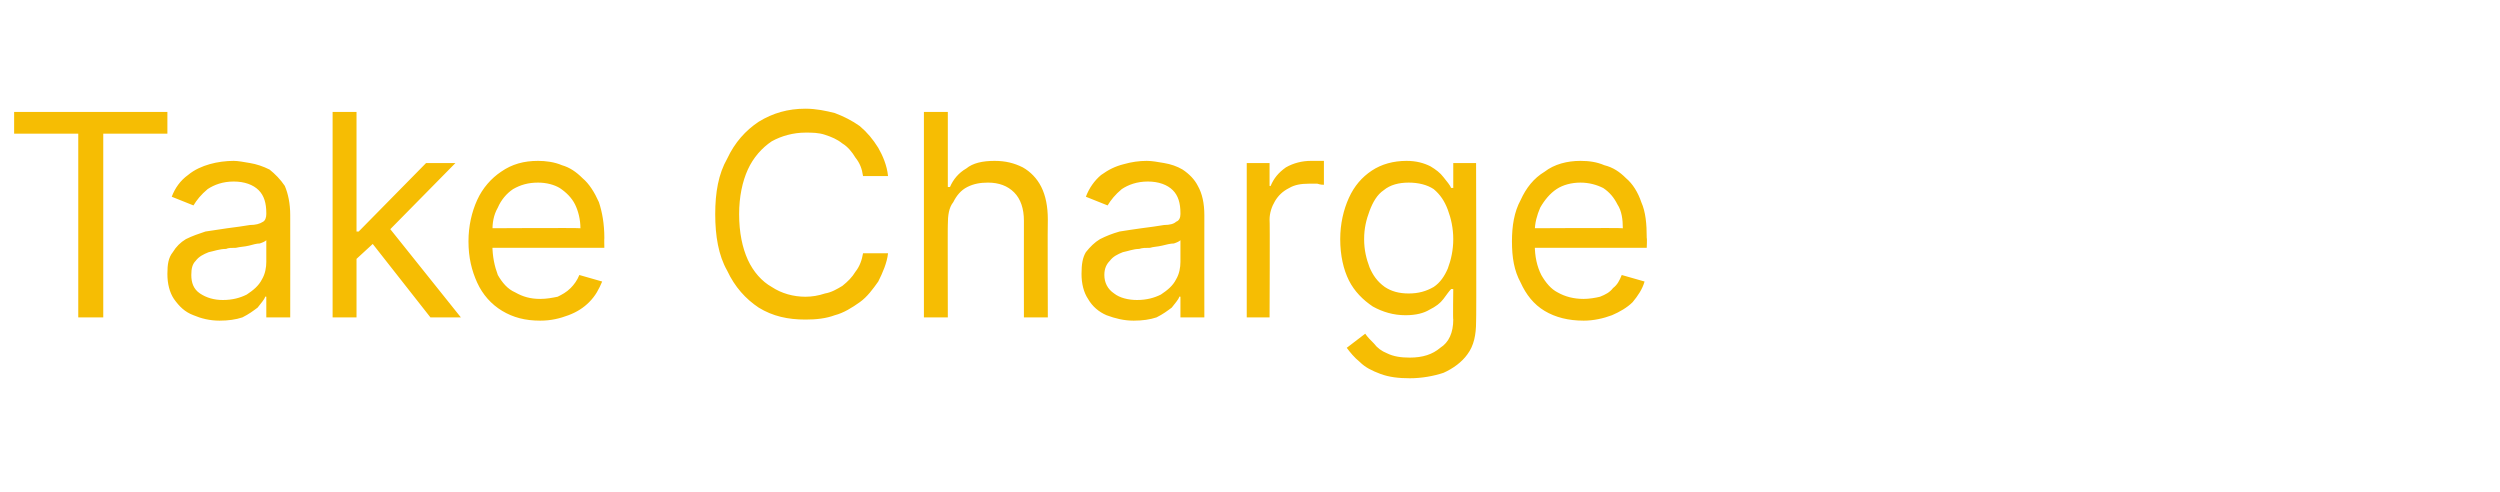 <?xml version="1.0" standalone="no"?><!DOCTYPE svg PUBLIC "-//W3C//DTD SVG 1.1//EN" "http://www.w3.org/Graphics/SVG/1.1/DTD/svg11.dtd"><svg xmlns="http://www.w3.org/2000/svg" version="1.1" width="230px" height="45.3px" viewBox="0 -4 230 45.3" style="top:-4px">  <desc>Take Charge</desc>  <defs/>  <g id="Polygon577297">    <path d="M 1.3 8.3 L 1.3 6.3 L 15.4 6.3 L 15.4 8.3 L 9.5 8.3 L 9.5 25.2 L 7.2 25.2 L 7.2 8.3 L 1.3 8.3 Z M 20.2 25.5 C 19.3 25.5 18.5 25.3 17.8 25 C 17 24.7 16.5 24.2 16 23.5 C 15.6 22.9 15.4 22.1 15.4 21.2 C 15.4 20.3 15.5 19.7 15.9 19.2 C 16.2 18.7 16.6 18.3 17.1 18 C 17.7 17.7 18.3 17.5 18.9 17.3 C 19.6 17.2 20.2 17.1 20.9 17 C 21.7 16.9 22.4 16.8 23 16.7 C 23.5 16.7 23.9 16.6 24.2 16.4 C 24.4 16.3 24.5 16 24.5 15.7 C 24.5 15.7 24.5 15.6 24.5 15.6 C 24.5 14.7 24.3 14 23.8 13.5 C 23.3 13 22.5 12.7 21.5 12.7 C 20.5 12.7 19.7 13 19.1 13.4 C 18.5 13.9 18.1 14.4 17.8 14.9 C 17.8 14.9 15.8 14.1 15.8 14.1 C 16.1 13.3 16.6 12.6 17.3 12.1 C 17.9 11.6 18.6 11.3 19.3 11.1 C 20 10.9 20.8 10.8 21.5 10.8 C 21.9 10.8 22.4 10.9 23 11 C 23.6 11.1 24.2 11.3 24.8 11.6 C 25.3 12 25.8 12.5 26.2 13.1 C 26.5 13.8 26.7 14.7 26.7 15.8 C 26.71 15.84 26.7 25.2 26.7 25.2 L 24.5 25.2 L 24.5 23.3 C 24.5 23.3 24.42 23.27 24.4 23.3 C 24.3 23.6 24 23.9 23.7 24.3 C 23.3 24.6 22.9 24.9 22.3 25.2 C 21.7 25.4 21 25.5 20.2 25.5 Z M 20.5 23.6 C 21.4 23.6 22.1 23.4 22.7 23.1 C 23.3 22.7 23.8 22.3 24.1 21.7 C 24.4 21.2 24.5 20.6 24.5 20.1 C 24.5 20.1 24.5 18.1 24.5 18.1 C 24.4 18.2 24.2 18.3 23.9 18.4 C 23.6 18.4 23.3 18.5 22.9 18.6 C 22.5 18.7 22.1 18.7 21.7 18.8 C 21.3 18.8 21 18.8 20.8 18.9 C 20.2 18.9 19.7 19.1 19.2 19.2 C 18.7 19.4 18.3 19.6 18 20 C 17.7 20.3 17.6 20.7 17.6 21.3 C 17.6 22 17.8 22.6 18.4 23 C 19 23.4 19.7 23.6 20.5 23.6 Z M 32.6 20 L 32.6 17.3 L 33 17.3 L 39.2 11 L 41.9 11 L 35.3 17.7 L 35.1 17.7 L 32.6 20 Z M 30.6 25.2 L 30.6 6.3 L 32.8 6.3 L 32.8 25.2 L 30.6 25.2 Z M 39.6 25.2 L 34.1 18.2 L 35.6 16.7 L 42.4 25.2 L 39.6 25.2 Z M 49.7 25.5 C 48.3 25.5 47.2 25.2 46.2 24.6 C 45.2 24 44.4 23.1 43.9 22 C 43.4 20.9 43.1 19.7 43.1 18.2 C 43.1 16.8 43.4 15.5 43.9 14.4 C 44.4 13.3 45.2 12.4 46.1 11.8 C 47.1 11.1 48.2 10.8 49.5 10.8 C 50.2 10.8 51 10.9 51.7 11.2 C 52.4 11.4 53 11.8 53.6 12.4 C 54.2 12.9 54.7 13.7 55.1 14.6 C 55.4 15.5 55.6 16.6 55.6 17.9 C 55.58 17.91 55.6 18.8 55.6 18.8 L 44.6 18.8 L 44.6 17 C 44.6 17 53.36 16.95 53.4 17 C 53.4 16.2 53.2 15.4 52.9 14.8 C 52.6 14.2 52.1 13.7 51.5 13.3 C 51 13 50.3 12.8 49.5 12.8 C 48.6 12.8 47.9 13 47.2 13.4 C 46.6 13.8 46.1 14.4 45.8 15.1 C 45.4 15.8 45.3 16.5 45.3 17.3 C 45.3 17.3 45.3 18.5 45.3 18.5 C 45.3 19.6 45.5 20.5 45.8 21.3 C 46.2 22 46.7 22.6 47.4 22.9 C 48.1 23.3 48.8 23.5 49.7 23.5 C 50.3 23.5 50.8 23.4 51.3 23.3 C 51.7 23.1 52.1 22.9 52.5 22.5 C 52.8 22.2 53.1 21.8 53.3 21.3 C 53.3 21.3 55.4 21.9 55.4 21.9 C 55.1 22.6 54.8 23.2 54.2 23.8 C 53.7 24.3 53.1 24.7 52.3 25 C 51.5 25.3 50.7 25.5 49.7 25.5 Z M 81.7 12.2 C 81.7 12.2 79.4 12.2 79.4 12.2 C 79.3 11.5 79.1 11 78.7 10.5 C 78.4 10 78 9.5 77.5 9.2 C 77 8.8 76.5 8.6 75.9 8.4 C 75.3 8.2 74.7 8.2 74.1 8.2 C 73 8.2 71.9 8.5 71 9 C 70.1 9.6 69.3 10.5 68.8 11.6 C 68.3 12.7 68 14.1 68 15.7 C 68 17.4 68.3 18.8 68.8 19.9 C 69.3 21 70.1 21.9 71 22.4 C 71.9 23 73 23.3 74.1 23.3 C 74.7 23.3 75.3 23.2 75.9 23 C 76.5 22.9 77 22.6 77.5 22.3 C 78 21.9 78.4 21.5 78.7 21 C 79.1 20.5 79.3 19.9 79.4 19.3 C 79.4 19.3 81.7 19.3 81.7 19.3 C 81.6 20.2 81.2 21.1 80.8 21.9 C 80.3 22.6 79.8 23.3 79.1 23.8 C 78.4 24.3 77.6 24.8 76.8 25 C 76 25.3 75.1 25.4 74.1 25.4 C 72.5 25.4 71.1 25.1 69.8 24.3 C 68.6 23.5 67.6 22.4 66.9 20.9 C 66.1 19.5 65.8 17.7 65.8 15.7 C 65.8 13.7 66.1 12 66.9 10.6 C 67.6 9.1 68.6 8 69.8 7.2 C 71.1 6.4 72.5 6 74.1 6 C 75.1 6 76 6.2 76.8 6.4 C 77.6 6.7 78.4 7.1 79.1 7.6 C 79.8 8.2 80.3 8.8 80.8 9.6 C 81.2 10.3 81.6 11.2 81.7 12.2 Z M 87.2 16.7 C 87.18 16.66 87.2 25.2 87.2 25.2 L 85 25.2 L 85 6.3 L 87.2 6.3 L 87.2 13.2 C 87.2 13.2 87.36 13.22 87.4 13.2 C 87.7 12.5 88.2 11.9 88.9 11.5 C 89.5 11 90.4 10.8 91.5 10.8 C 92.5 10.8 93.3 11 94.1 11.4 C 94.8 11.8 95.4 12.4 95.8 13.2 C 96.2 14 96.4 15 96.4 16.2 C 96.37 16.18 96.4 25.2 96.4 25.2 L 94.2 25.2 C 94.2 25.2 94.19 16.32 94.2 16.3 C 94.2 15.2 93.9 14.3 93.3 13.7 C 92.7 13.1 91.9 12.8 90.9 12.8 C 90.2 12.8 89.6 12.9 89 13.2 C 88.4 13.5 88 14 87.7 14.6 C 87.3 15.1 87.2 15.8 87.2 16.7 Z M 104.3 25.5 C 103.4 25.5 102.6 25.3 101.8 25 C 101.1 24.7 100.5 24.2 100.1 23.5 C 99.7 22.9 99.5 22.1 99.5 21.2 C 99.5 20.3 99.6 19.7 99.9 19.2 C 100.3 18.7 100.7 18.3 101.2 18 C 101.8 17.7 102.3 17.5 103 17.3 C 103.6 17.2 104.3 17.1 105 17 C 105.8 16.9 106.5 16.8 107.1 16.7 C 107.6 16.7 108 16.6 108.2 16.4 C 108.5 16.3 108.6 16 108.6 15.7 C 108.6 15.7 108.6 15.6 108.6 15.6 C 108.6 14.7 108.4 14 107.9 13.5 C 107.4 13 106.6 12.7 105.6 12.7 C 104.6 12.7 103.8 13 103.2 13.4 C 102.6 13.9 102.2 14.4 101.9 14.9 C 101.9 14.9 99.9 14.1 99.9 14.1 C 100.2 13.3 100.7 12.6 101.3 12.1 C 102 11.6 102.6 11.3 103.4 11.1 C 104.1 10.9 104.8 10.8 105.5 10.8 C 106 10.8 106.5 10.9 107.1 11 C 107.7 11.1 108.3 11.3 108.8 11.6 C 109.4 12 109.9 12.5 110.2 13.1 C 110.6 13.8 110.8 14.7 110.8 15.8 C 110.79 15.84 110.8 25.2 110.8 25.2 L 108.6 25.2 L 108.6 23.3 C 108.6 23.3 108.5 23.27 108.5 23.3 C 108.4 23.6 108.1 23.9 107.8 24.3 C 107.4 24.6 107 24.9 106.4 25.2 C 105.8 25.4 105.1 25.5 104.3 25.5 Z M 104.6 23.6 C 105.5 23.6 106.2 23.4 106.8 23.1 C 107.4 22.7 107.9 22.3 108.2 21.7 C 108.5 21.2 108.6 20.6 108.6 20.1 C 108.6 20.1 108.6 18.1 108.6 18.1 C 108.5 18.2 108.3 18.3 108 18.4 C 107.7 18.4 107.3 18.5 106.9 18.6 C 106.5 18.7 106.1 18.7 105.8 18.8 C 105.4 18.8 105.1 18.8 104.8 18.9 C 104.3 18.9 103.8 19.1 103.3 19.2 C 102.8 19.4 102.4 19.6 102.1 20 C 101.8 20.3 101.6 20.7 101.6 21.3 C 101.6 22 101.9 22.6 102.5 23 C 103 23.4 103.8 23.6 104.6 23.6 Z M 114.7 25.2 L 114.7 11 L 116.8 11 L 116.8 13.1 C 116.8 13.1 116.91 13.15 116.9 13.1 C 117.2 12.4 117.6 11.9 118.3 11.4 C 119 11 119.8 10.8 120.6 10.8 C 120.8 10.8 121 10.8 121.2 10.8 C 121.4 10.8 121.6 10.8 121.8 10.8 C 121.8 10.8 121.8 13 121.8 13 C 121.7 13 121.5 13 121.2 12.9 C 121 12.9 120.7 12.9 120.4 12.9 C 119.7 12.9 119.1 13 118.6 13.3 C 118 13.6 117.6 14 117.3 14.5 C 117 15 116.8 15.6 116.8 16.2 C 116.84 16.21 116.8 25.2 116.8 25.2 L 114.7 25.2 Z M 129.7 30.8 C 128.7 30.8 127.8 30.7 127 30.4 C 126.2 30.1 125.6 29.8 125.1 29.3 C 124.6 28.9 124.2 28.4 123.9 28 C 123.9 28 125.6 26.7 125.6 26.7 C 125.8 27 126.1 27.3 126.4 27.6 C 126.7 28 127.1 28.3 127.6 28.5 C 128.2 28.8 128.9 28.9 129.7 28.9 C 130.9 28.9 131.8 28.6 132.5 28 C 133.3 27.5 133.7 26.6 133.7 25.4 C 133.66 25.45 133.7 22.6 133.7 22.6 C 133.7 22.6 133.48 22.57 133.5 22.6 C 133.3 22.8 133.1 23.1 132.8 23.5 C 132.5 23.9 132.1 24.2 131.5 24.5 C 131 24.8 130.3 25 129.3 25 C 128.2 25 127.2 24.7 126.3 24.2 C 125.4 23.6 124.6 22.8 124.1 21.8 C 123.6 20.8 123.3 19.5 123.3 18 C 123.3 16.6 123.6 15.3 124.1 14.2 C 124.6 13.1 125.3 12.3 126.2 11.7 C 127.1 11.1 128.2 10.8 129.4 10.8 C 130.3 10.8 131 11 131.6 11.3 C 132.1 11.6 132.5 11.9 132.8 12.3 C 133.1 12.7 133.4 13 133.5 13.3 C 133.51 13.26 133.7 13.3 133.7 13.3 L 133.7 11 L 135.8 11 C 135.8 11 135.84 25.59 135.8 25.6 C 135.8 26.8 135.6 27.8 135 28.6 C 134.5 29.3 133.7 29.9 132.8 30.3 C 131.9 30.6 130.8 30.8 129.7 30.8 Z M 129.6 23 C 130.5 23 131.2 22.8 131.9 22.4 C 132.5 22 132.9 21.4 133.2 20.7 C 133.5 19.9 133.7 19 133.7 18 C 133.7 17 133.5 16.1 133.2 15.3 C 132.9 14.5 132.5 13.9 131.9 13.4 C 131.3 13 130.5 12.8 129.6 12.8 C 128.7 12.8 127.9 13 127.3 13.5 C 126.7 13.9 126.3 14.6 126 15.4 C 125.7 16.2 125.5 17 125.5 18 C 125.5 19 125.7 19.8 126 20.6 C 126.3 21.3 126.7 21.9 127.4 22.4 C 128 22.8 128.7 23 129.6 23 Z M 145.7 25.5 C 144.3 25.5 143.1 25.2 142.1 24.6 C 141.1 24 140.4 23.1 139.9 22 C 139.3 20.9 139.1 19.7 139.1 18.2 C 139.1 16.8 139.3 15.5 139.9 14.4 C 140.4 13.3 141.1 12.4 142.1 11.8 C 143 11.1 144.2 10.8 145.4 10.8 C 146.2 10.8 146.9 10.9 147.6 11.2 C 148.4 11.4 149 11.8 149.6 12.4 C 150.2 12.9 150.7 13.7 151 14.6 C 151.4 15.5 151.5 16.6 151.5 17.9 C 151.54 17.91 151.5 18.8 151.5 18.8 L 140.6 18.8 L 140.6 17 C 140.6 17 149.32 16.95 149.3 17 C 149.3 16.2 149.2 15.4 148.8 14.8 C 148.5 14.2 148.1 13.7 147.5 13.3 C 146.9 13 146.2 12.8 145.4 12.8 C 144.6 12.8 143.8 13 143.2 13.4 C 142.6 13.8 142.1 14.4 141.7 15.1 C 141.4 15.8 141.2 16.5 141.2 17.3 C 141.2 17.3 141.2 18.5 141.2 18.5 C 141.2 19.6 141.4 20.5 141.8 21.3 C 142.2 22 142.7 22.6 143.3 22.9 C 144 23.3 144.8 23.5 145.7 23.5 C 146.2 23.5 146.8 23.4 147.2 23.3 C 147.7 23.1 148.1 22.9 148.4 22.5 C 148.8 22.2 149 21.8 149.2 21.3 C 149.2 21.3 151.3 21.9 151.3 21.9 C 151.1 22.6 150.7 23.2 150.2 23.8 C 149.7 24.3 149 24.7 148.3 25 C 147.5 25.3 146.6 25.5 145.7 25.5 Z " stroke="none" fill="#f6bd03"/>  </g></svg>